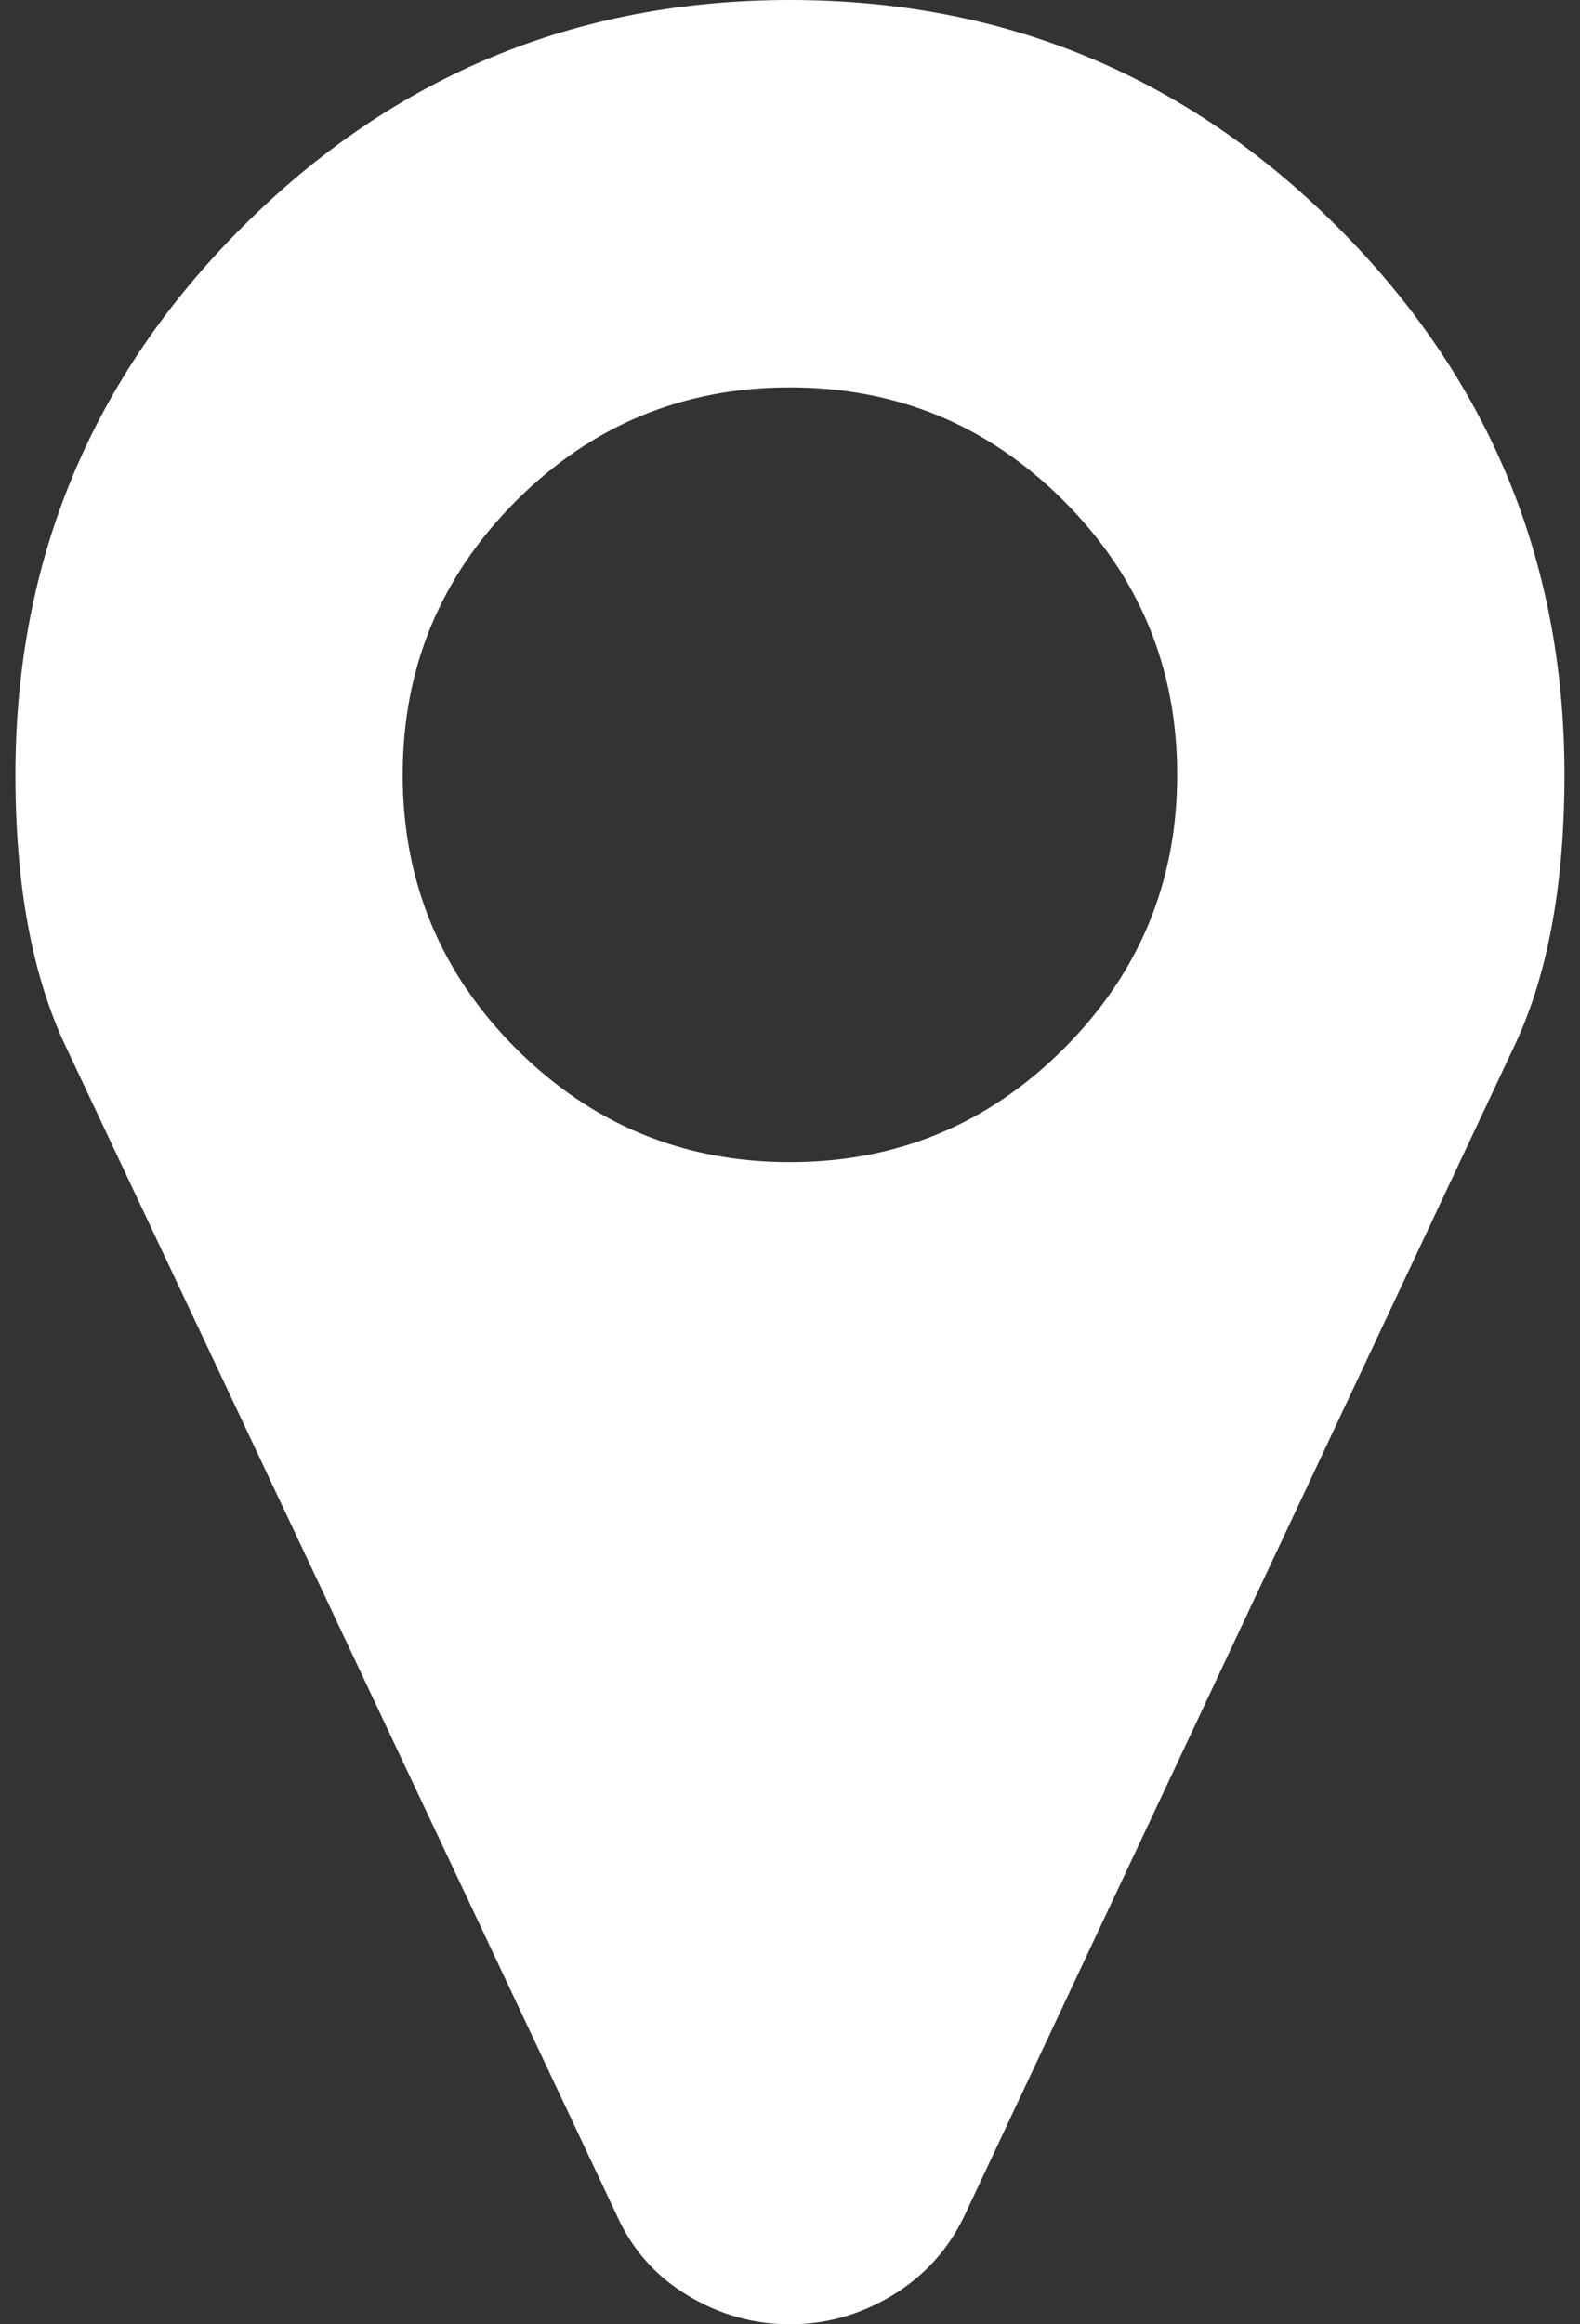 <?xml version="1.0" encoding="UTF-8"?> <svg xmlns="http://www.w3.org/2000/svg" width="68" height="100" viewBox="0 0 68 100" fill="none"><rect x="0" y="0" width="68" height="100" fill="#333333" stroke="none"/> <g clip-path="url(#clip0_170_381)"> <path d="M50.664 33.333C50.664 28.733 49.036 24.805 45.781 21.549C42.526 18.294 38.598 16.667 33.997 16.667C29.397 16.667 25.469 18.294 22.213 21.549C18.958 24.805 17.331 28.733 17.331 33.333C17.331 37.934 18.958 41.862 22.213 45.117C25.469 48.372 29.397 50 33.997 50C38.598 50 42.526 48.372 45.781 45.117C49.036 41.862 50.664 37.934 50.664 33.333ZM67.331 33.333C67.331 38.064 66.615 41.949 65.182 44.987L41.484 95.378C40.79 96.81 39.759 97.938 38.392 98.763C37.025 99.588 35.56 100 33.997 100C32.435 100 30.97 99.588 29.603 98.763C28.236 97.938 27.227 96.81 26.576 95.378L2.812 44.987C1.38 41.949 0.664 38.064 0.664 33.333C0.664 24.132 3.919 16.276 10.43 9.766C16.94 3.255 24.796 0 33.997 0C43.199 0 51.055 3.255 57.565 9.766C64.076 16.276 67.331 24.132 67.331 33.333Z" fill="white"></path> </g> <defs> <clipPath id="clip0_170_381"> <rect width="66.667" height="100" fill="white" transform="translate(0.664)"></rect> </clipPath> </defs> </svg> 